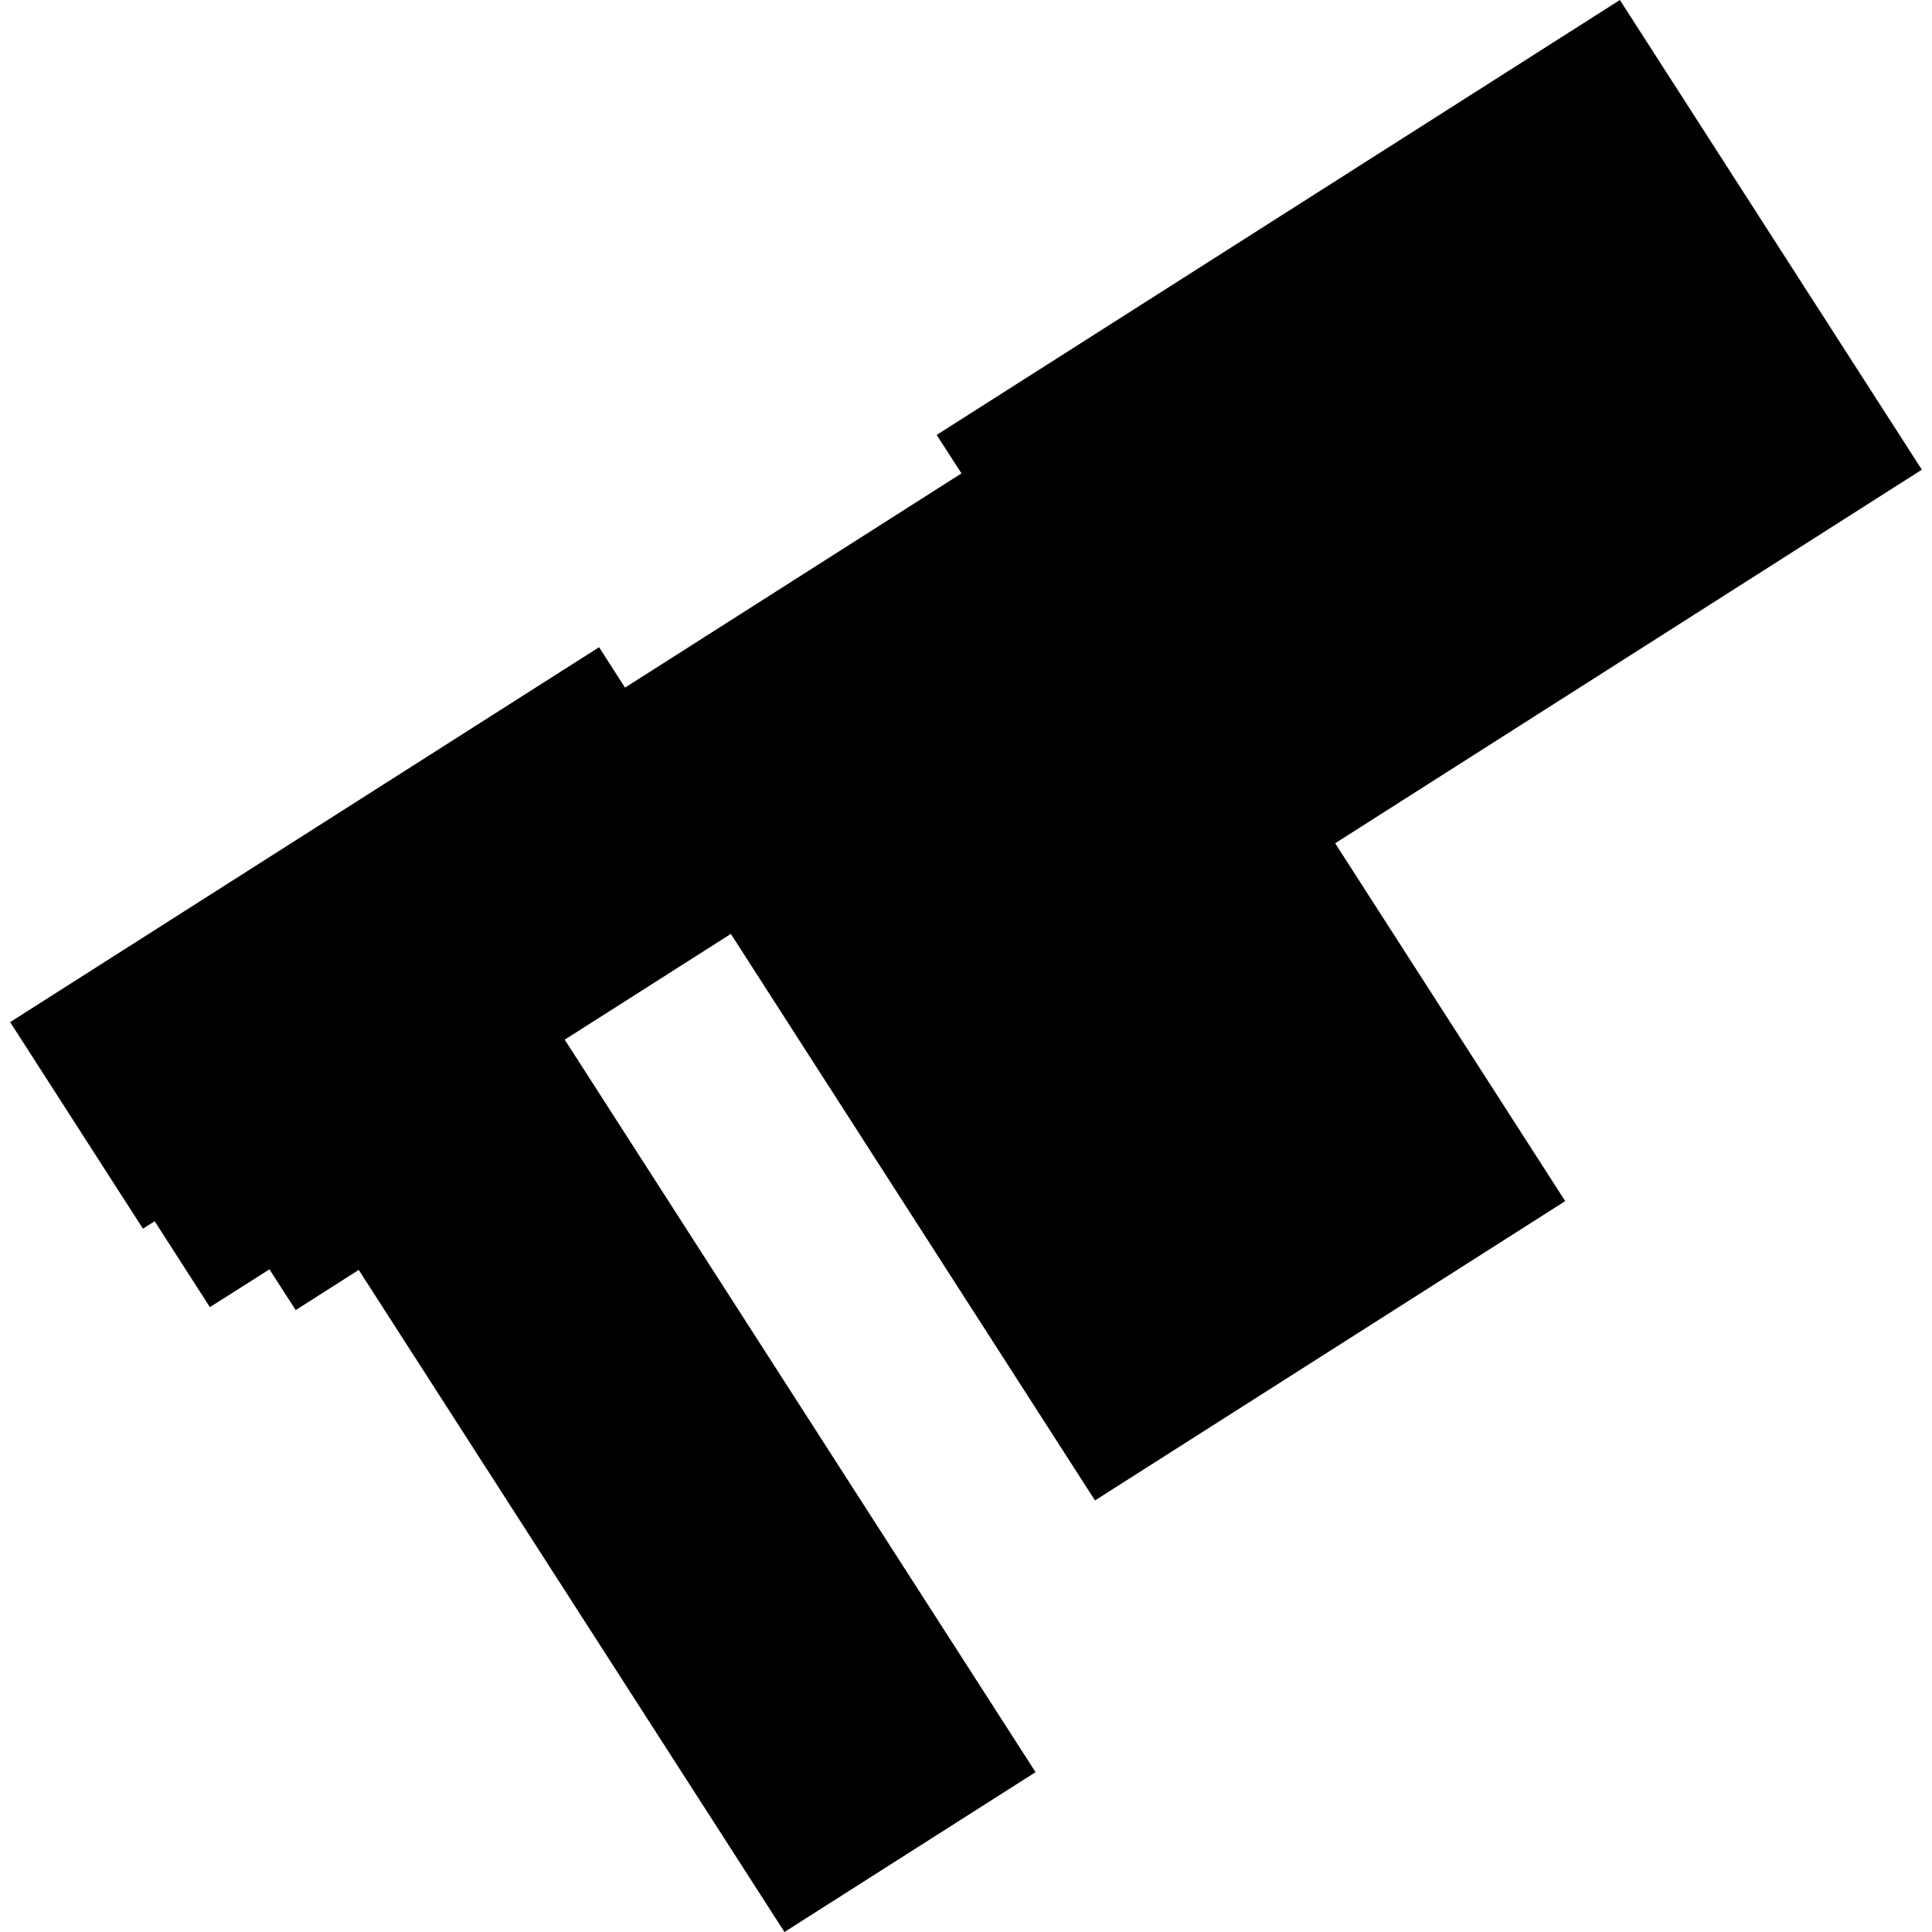 <?xml version="1.0" encoding="utf-8" standalone="no"?>
<!DOCTYPE svg PUBLIC "-//W3C//DTD SVG 1.1//EN"
  "http://www.w3.org/Graphics/SVG/1.1/DTD/svg11.dtd">
<!-- Created with matplotlib (https://matplotlib.org/) -->
<svg height="288pt" version="1.1" viewBox="0 0 288 288" width="288pt" xmlns="http://www.w3.org/2000/svg" xmlns:xlink="http://www.w3.org/1999/xlink">
 <defs>
  <style type="text/css">
*{stroke-linecap:butt;stroke-linejoin:round;}
  </style>
 </defs>
 <g id="figure_1">
  <g id="patch_1">
   <path d="M 0 288 
L 288 288 
L 288 0 
L 0 0 
z
" style="fill:none;opacity:0;"/>
  </g>
  <g id="axes_1">
   <g id="PatchCollection_1">
    <path clip-path="url(#p1ffc0097f2)" d="M 1.514 152.365 
L 89.303 96.477 
L 93.171 102.504 
L 143.324 70.568 
L 139.629 64.833 
L 241.474 0 
L 286.486 70.016 
L 199.03 125.703 
L 233.324 179.048 
L 163.23 223.668 
L 108.948 139.215 
L 84.183 154.981 
L 154.369 264.174 
L 116.941 288 
L 53.476 189.306 
L 44.078 195.294 
L 40.167 189.218 
L 31.288 194.853 
L 23.055 182.045 
L 21.308 183.157 
L 1.514 152.365 
"/>
   </g>
  </g>
 </g>
 <defs>
  <clipPath id="p1ffc0097f2">
   <rect height="288" width="284.971" x="1.514" y="0"/>
  </clipPath>
 </defs>
</svg>
